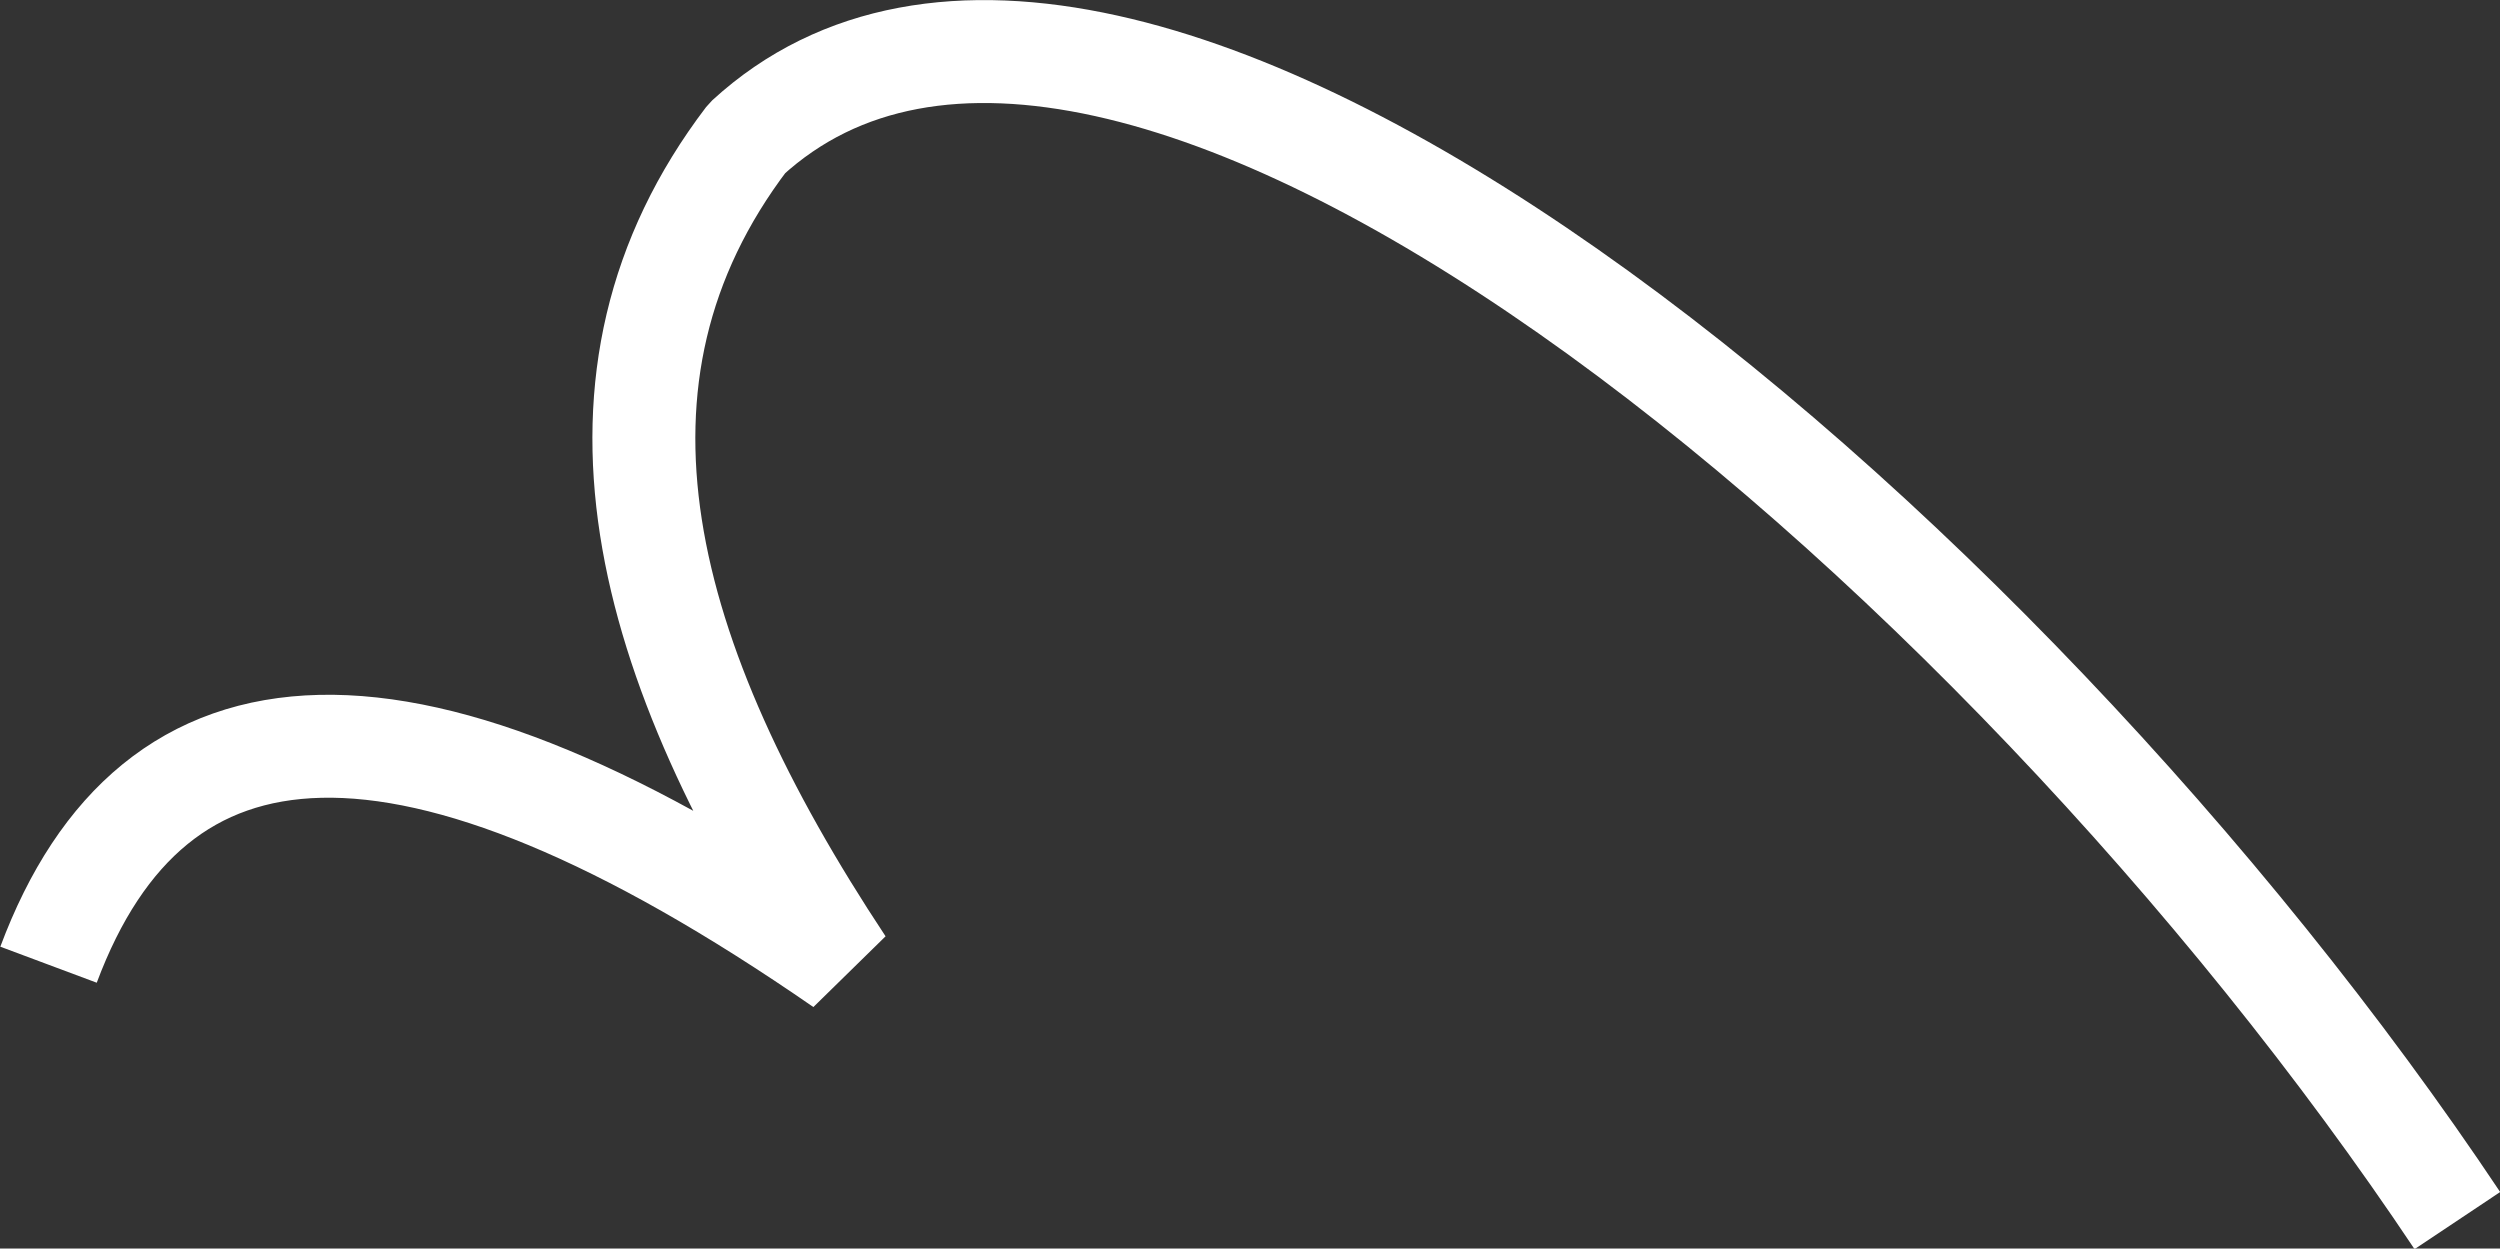 <?xml version="1.0" encoding="UTF-8"?> <!-- Generator: Adobe Illustrator 27.1.1, SVG Export Plug-In . SVG Version: 6.00 Build 0) --> <svg xmlns="http://www.w3.org/2000/svg" xmlns:xlink="http://www.w3.org/1999/xlink" id="Слой_1" x="0px" y="0px" viewBox="0 0 170 84.9" style="enable-background:new 0 0 170 84.9;" xml:space="preserve"><rect x="0" y="0" width="170" height="84.9" fill="#333333" stroke="none"/> <style type="text/css"> .st0{fill:none;stroke:#FFFFFF;stroke-width:7;stroke-linejoin:bevel;stroke-miterlimit:10;} .st1{fill:#FFBA07;} </style> <path class="st0" d="M3.3,65.6c7.1-19,24.2-20.6,54,0C43.6,44.9,38.4,25.7,50.8,9.4C76.1-13.8,135.6,35.8,167.1,83"></path> </svg> 